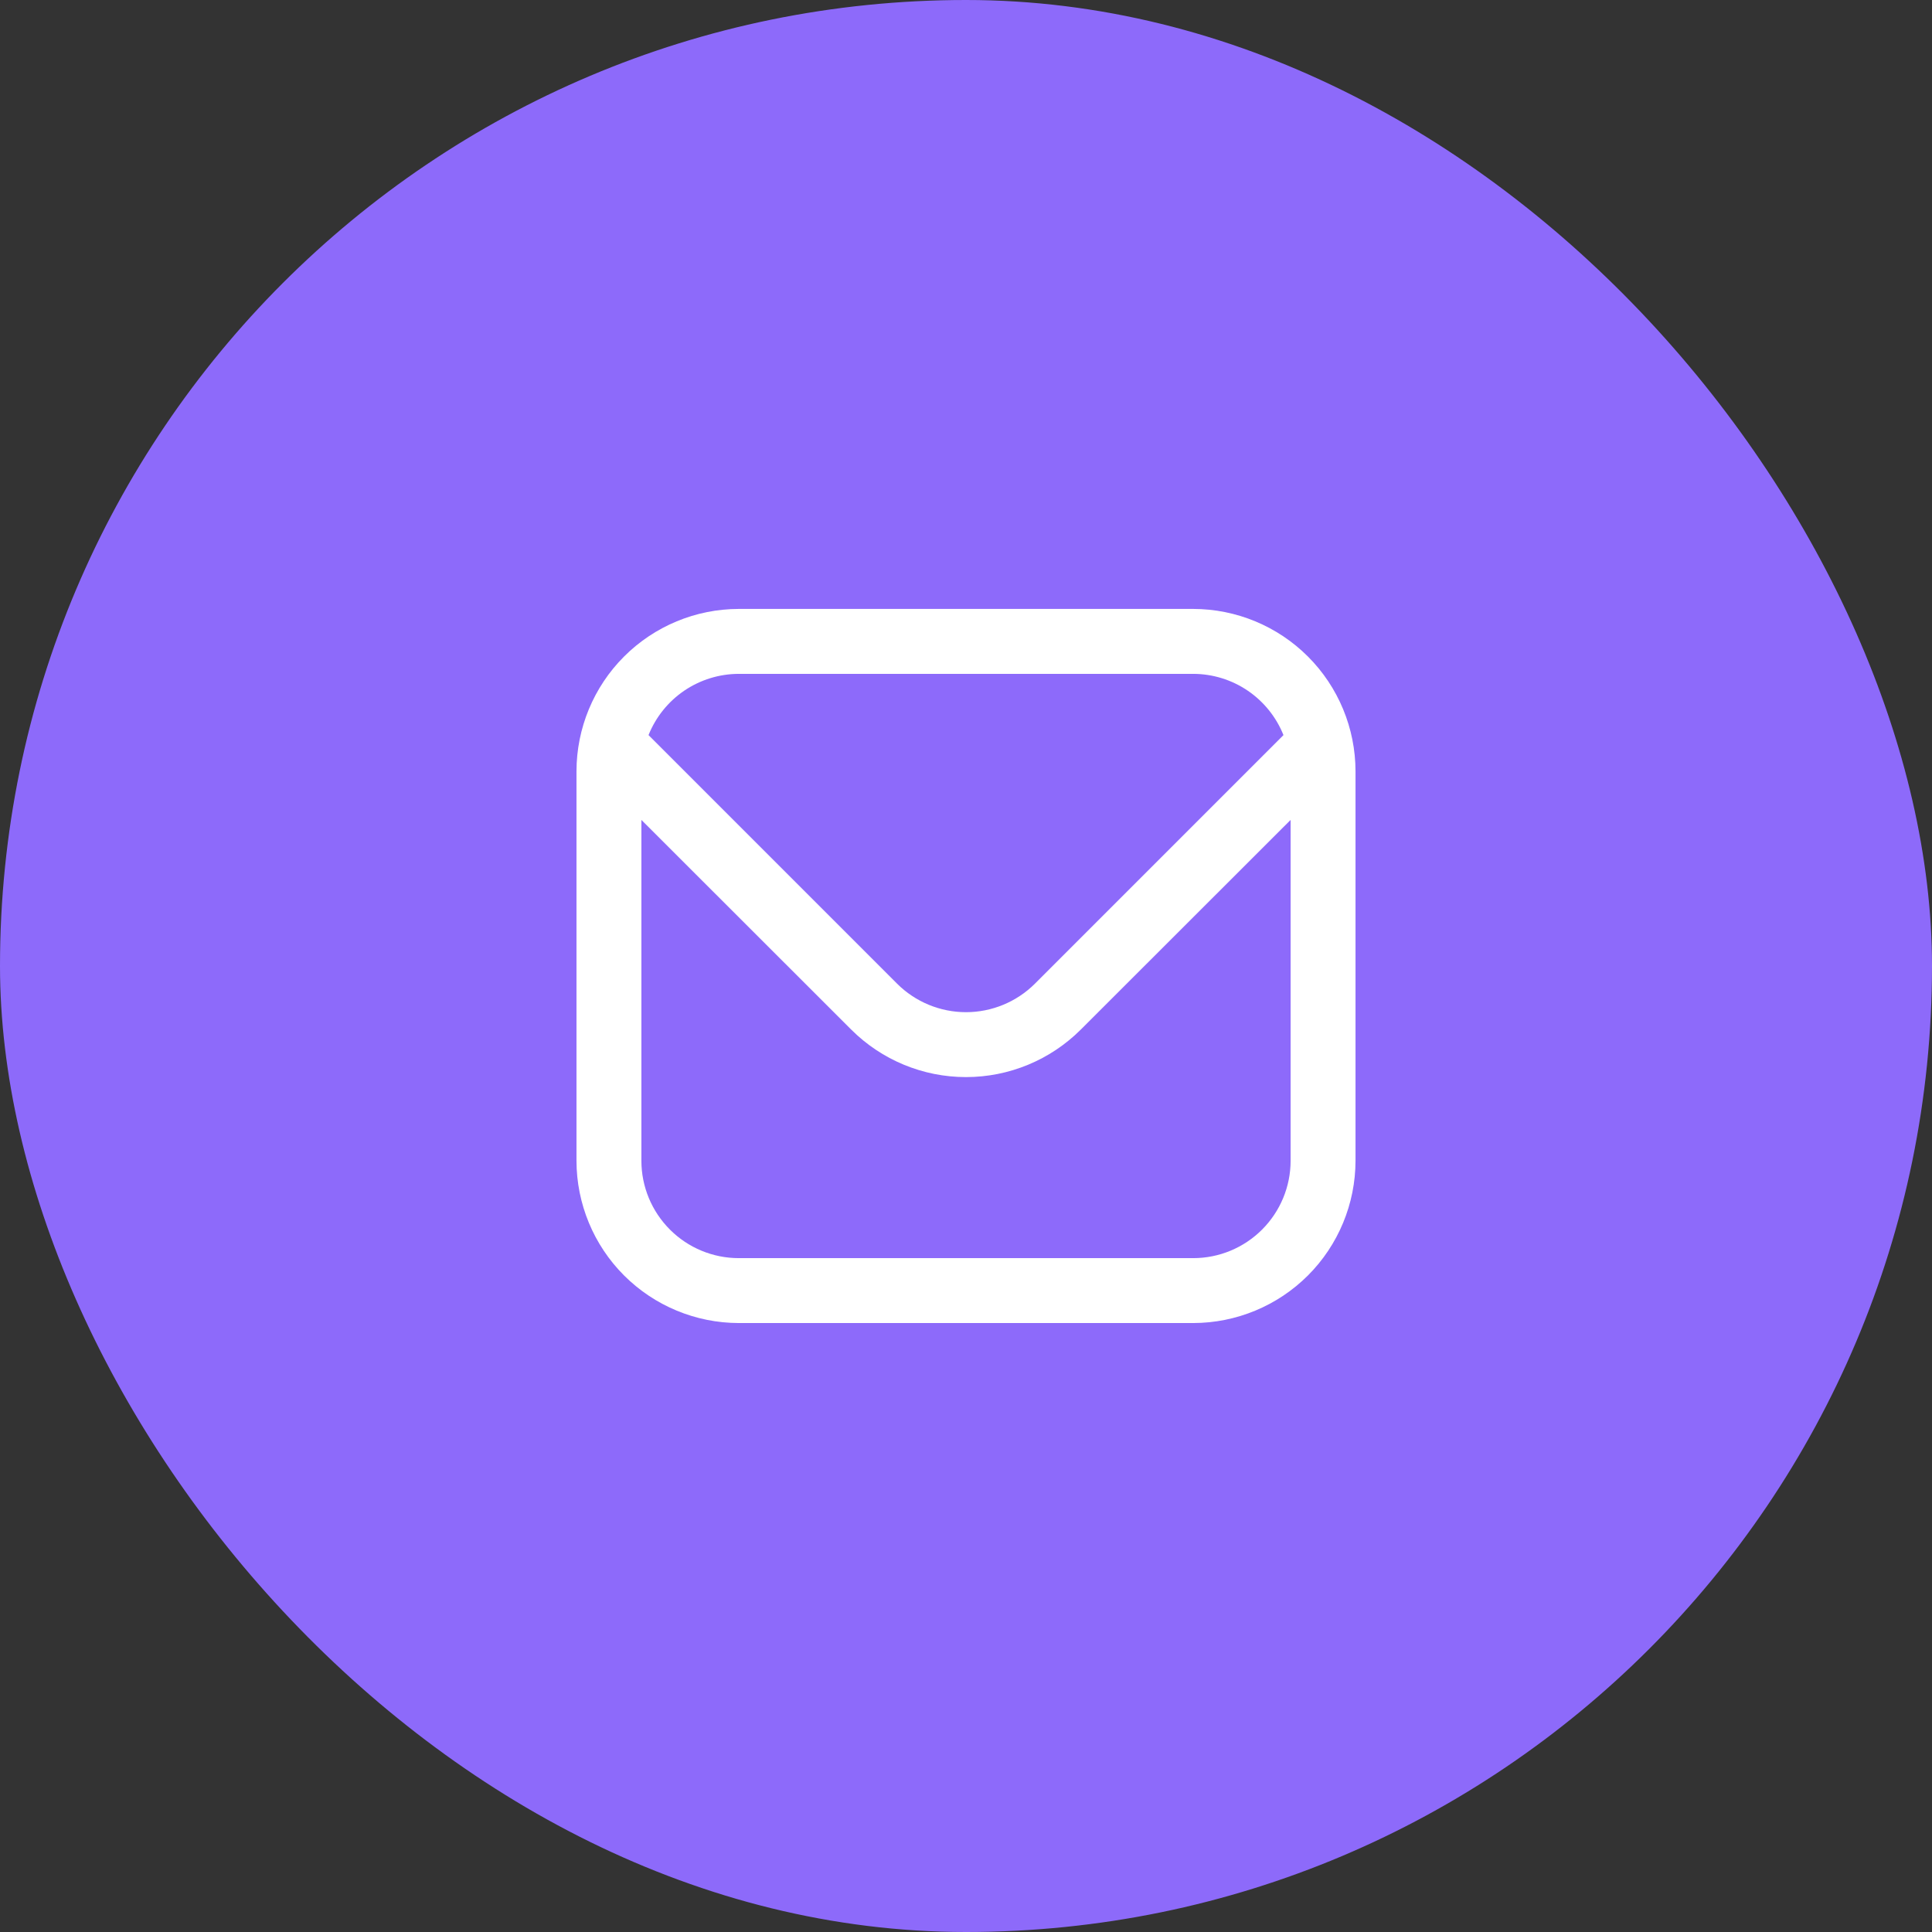 <svg width="62" height="62" viewBox="0 0 62 62" fill="none" xmlns="http://www.w3.org/2000/svg">
<rect x="0" y="0" width="62" height="62" fill="#333333" stroke="none"/>
<rect width="62" height="62" rx="31" fill="#8D6AFA"/>
<g clip-path="url(#clip0_158_1700)">
<path d="M38.292 19.541H23.708C22.328 19.543 21.004 20.092 20.027 21.069C19.051 22.045 18.502 23.369 18.5 24.75V37.25C18.502 38.631 19.051 39.955 20.027 40.931C21.004 41.907 22.328 42.456 23.708 42.458H38.292C39.672 42.456 40.996 41.907 41.973 40.931C42.949 39.955 43.498 38.631 43.5 37.25V24.75C43.498 23.369 42.949 22.045 41.973 21.069C40.996 20.092 39.672 19.543 38.292 19.541ZM23.708 21.625H38.292C38.915 21.626 39.525 21.814 40.041 22.164C40.557 22.515 40.956 23.011 41.188 23.59L33.21 31.569C32.623 32.153 31.829 32.482 31 32.482C30.171 32.482 29.377 32.153 28.79 31.569L20.812 23.59C21.044 23.011 21.443 22.515 21.959 22.164C22.476 21.814 23.085 21.626 23.708 21.625ZM38.292 40.375H23.708C22.88 40.375 22.085 40.046 21.499 39.459C20.913 38.873 20.583 38.079 20.583 37.25V26.312L27.317 33.041C28.294 34.017 29.619 34.565 31 34.565C32.381 34.565 33.706 34.017 34.683 33.041L41.417 26.312V37.25C41.417 38.079 41.087 38.873 40.501 39.459C39.915 40.046 39.12 40.375 38.292 40.375Z" fill="white"/>
</g>
<defs>
<clipPath id="clip0_158_1700">
<rect width="25" height="25" fill="white" transform="translate(18.5 18.5)"/>
</clipPath>
</defs>
</svg>
